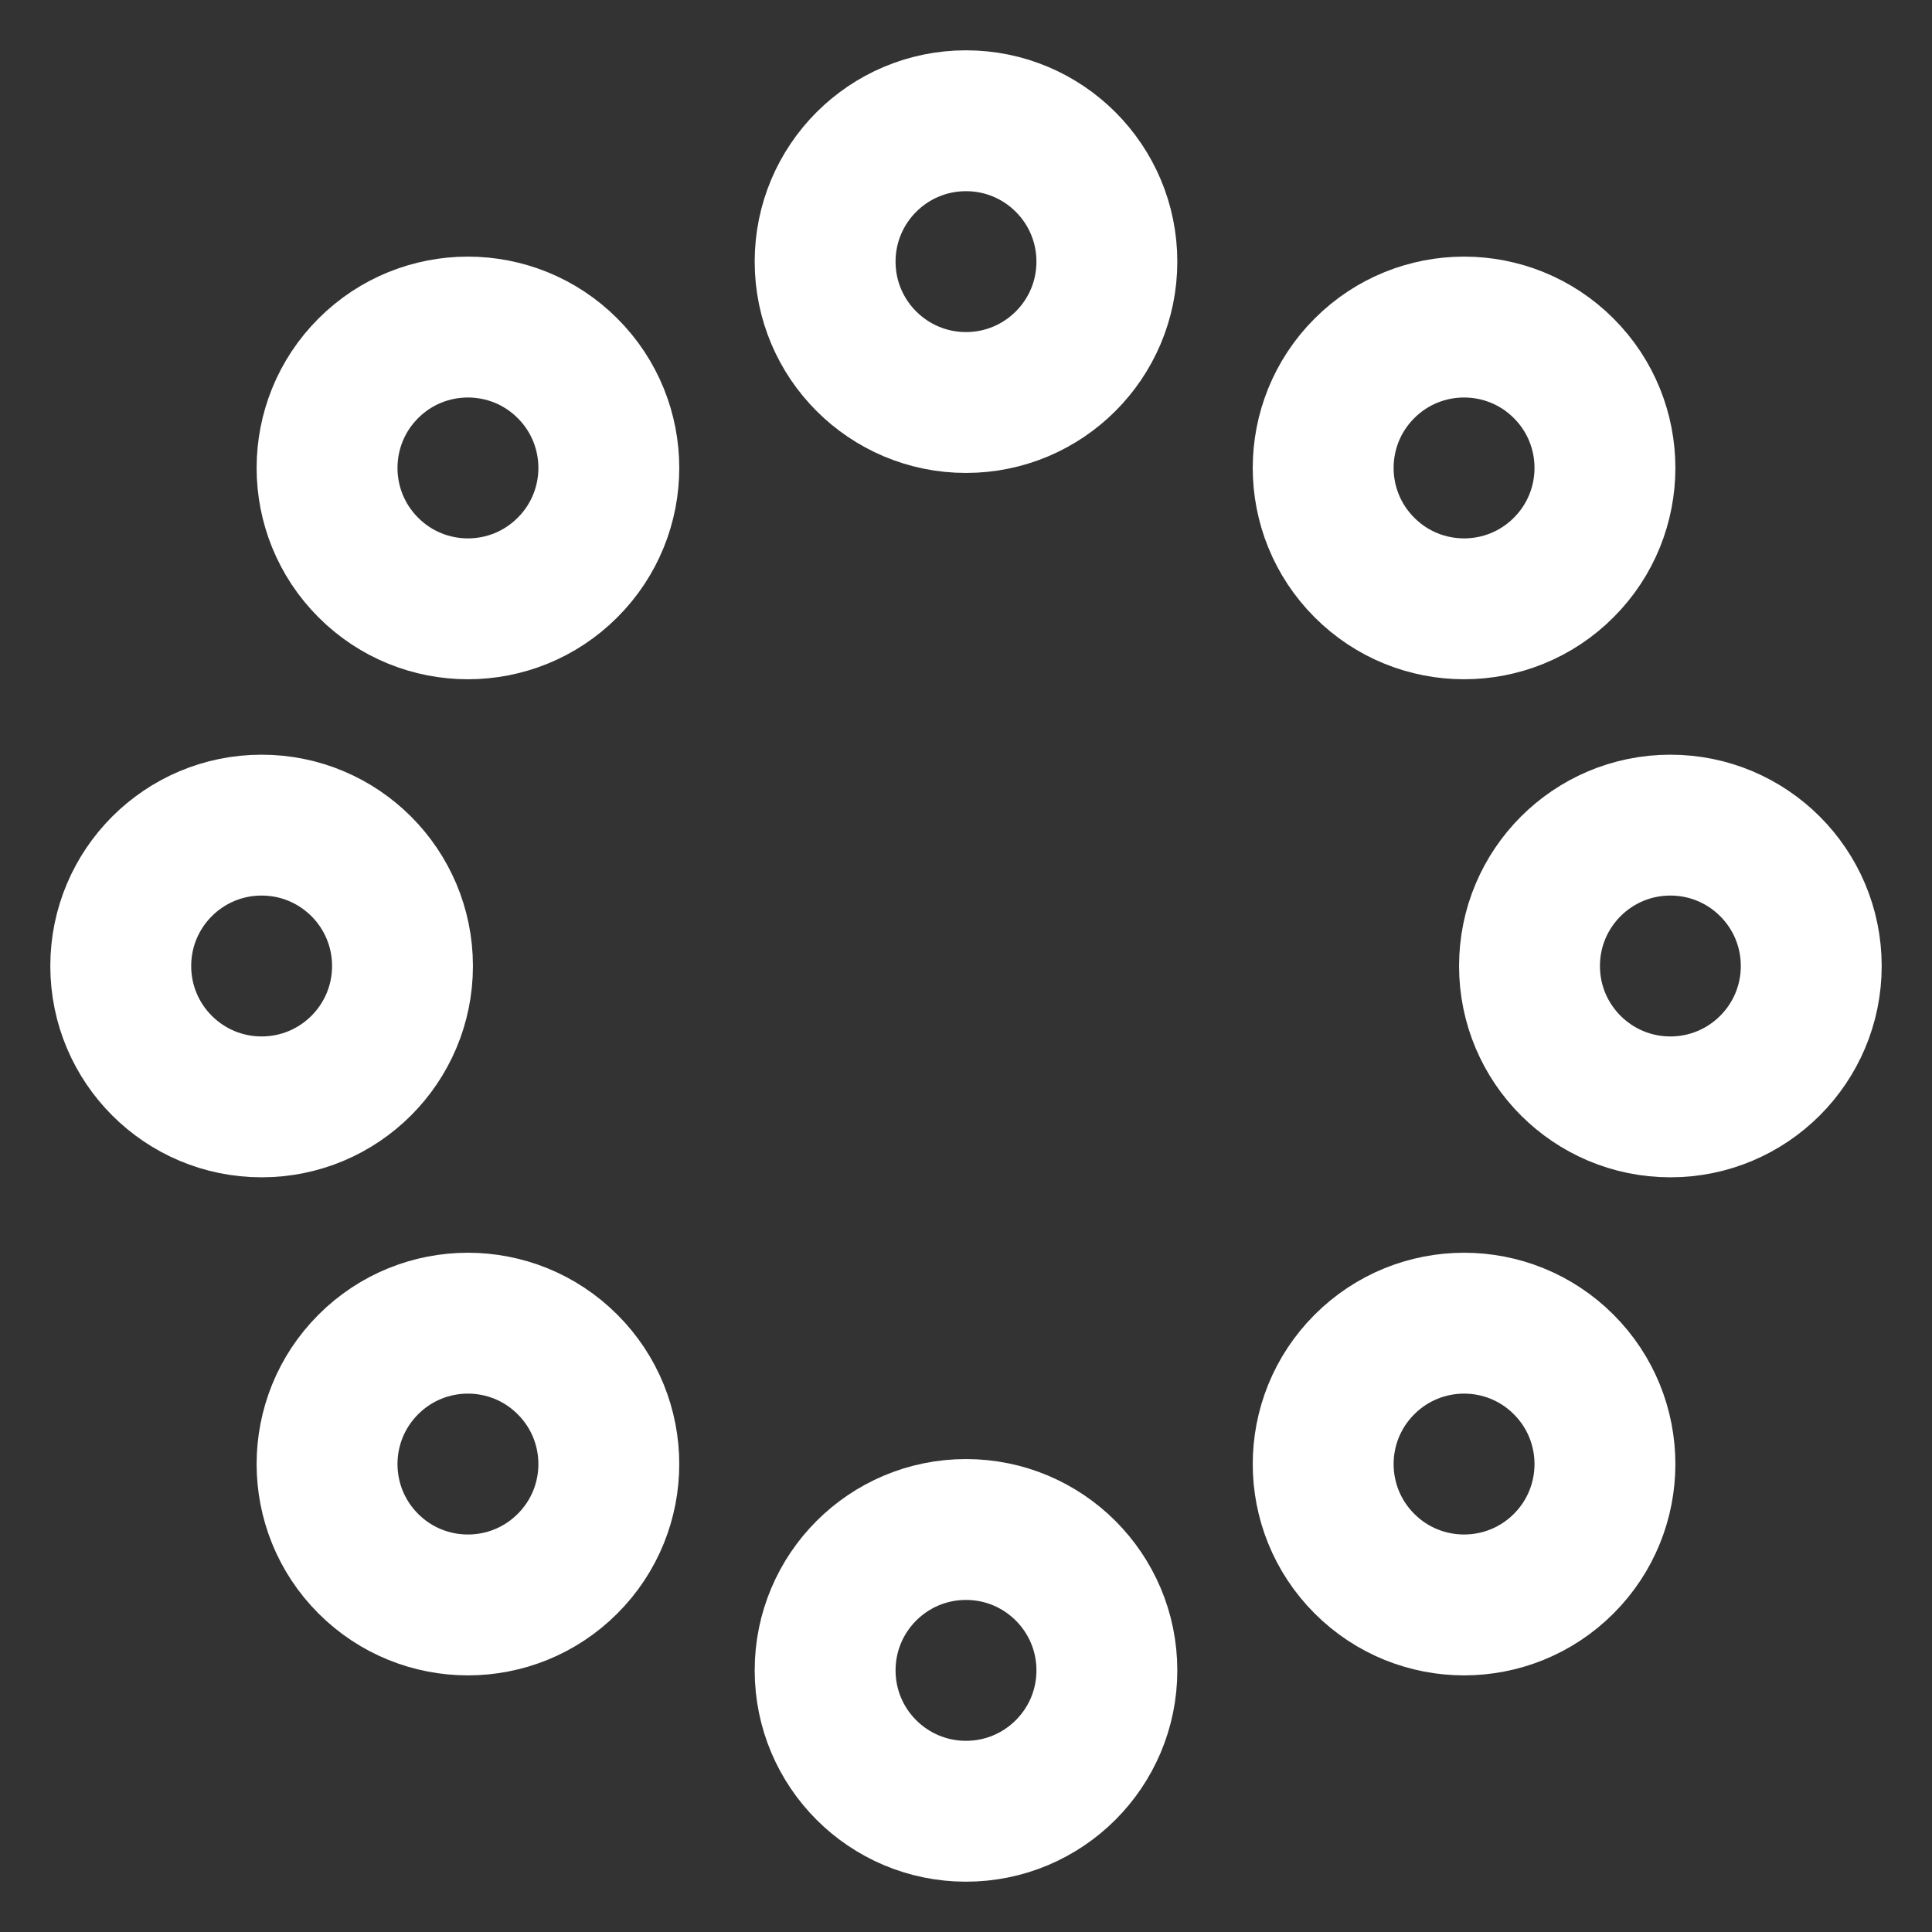 <svg width="36" height="36" viewBox="0 0 36 36" fill="none" xmlns="http://www.w3.org/2000/svg">
<rect x="0" y="0" width="36" height="36" fill="#333333" stroke="none"/>
<path d="M15.375 4.875C15.375 3.425 16.55 2.25 18 2.25V2.25C19.45 2.25 20.625 3.425 20.625 4.875V4.875C20.625 6.325 19.45 7.5 18 7.5V7.5C16.55 7.5 15.375 6.325 15.375 4.875V4.875Z" stroke="white" stroke-width="2.625" stroke-linecap="round" stroke-linejoin="round"/>
<path d="M6.863 10.575C5.838 9.55 5.838 7.888 6.863 6.863V6.863C7.888 5.838 9.55 5.838 10.575 6.863V6.863C11.601 7.888 11.601 9.55 10.575 10.575V10.575C9.55 11.601 7.888 11.601 6.863 10.575V10.575Z" stroke="white" stroke-width="2.625" stroke-linecap="round" stroke-linejoin="round"/>
<path d="M15.375 31.125C15.375 29.675 16.55 28.5 18 28.5V28.5C19.45 28.5 20.625 29.675 20.625 31.125V31.125C20.625 32.575 19.45 33.75 18 33.75V33.75C16.55 33.75 15.375 32.575 15.375 31.125V31.125Z" stroke="white" stroke-width="2.625" stroke-linecap="round" stroke-linejoin="round"/>
<path d="M25.425 29.137C24.399 28.112 24.399 26.45 25.425 25.425V25.425C26.45 24.399 28.112 24.399 29.137 25.425V25.425C30.162 26.45 30.162 28.112 29.137 29.137V29.137C28.112 30.162 26.45 30.162 25.425 29.137V29.137Z" stroke="white" stroke-width="2.625" stroke-linecap="round" stroke-linejoin="round"/>
<path d="M2.25 18C2.25 16.55 3.425 15.375 4.875 15.375V15.375C6.325 15.375 7.5 16.55 7.5 18V18C7.5 19.45 6.325 20.625 4.875 20.625V20.625C3.425 20.625 2.25 19.45 2.25 18V18Z" stroke="white" stroke-width="2.625" stroke-linecap="round" stroke-linejoin="round"/>
<path d="M6.863 29.137C5.838 28.112 5.838 26.45 6.863 25.425V25.425C7.888 24.399 9.55 24.399 10.575 25.425V25.425C11.601 26.45 11.601 28.112 10.575 29.137V29.137C9.55 30.162 7.888 30.162 6.863 29.137V29.137Z" stroke="white" stroke-width="2.625" stroke-linecap="round" stroke-linejoin="round"/>
<path d="M28.5 18C28.5 16.55 29.675 15.375 31.125 15.375V15.375C32.575 15.375 33.75 16.55 33.75 18V18C33.75 19.45 32.575 20.625 31.125 20.625V20.625C29.675 20.625 28.5 19.45 28.5 18V18Z" stroke="white" stroke-width="2.625" stroke-linecap="round" stroke-linejoin="round"/>
<path d="M25.425 10.575C24.399 9.55 24.399 7.888 25.425 6.863V6.863C26.45 5.838 28.112 5.838 29.137 6.863V6.863C30.162 7.888 30.162 9.55 29.137 10.575V10.575C28.112 11.601 26.45 11.601 25.425 10.575V10.575Z" stroke="white" stroke-width="2.625" stroke-linecap="round" stroke-linejoin="round"/>
</svg>
